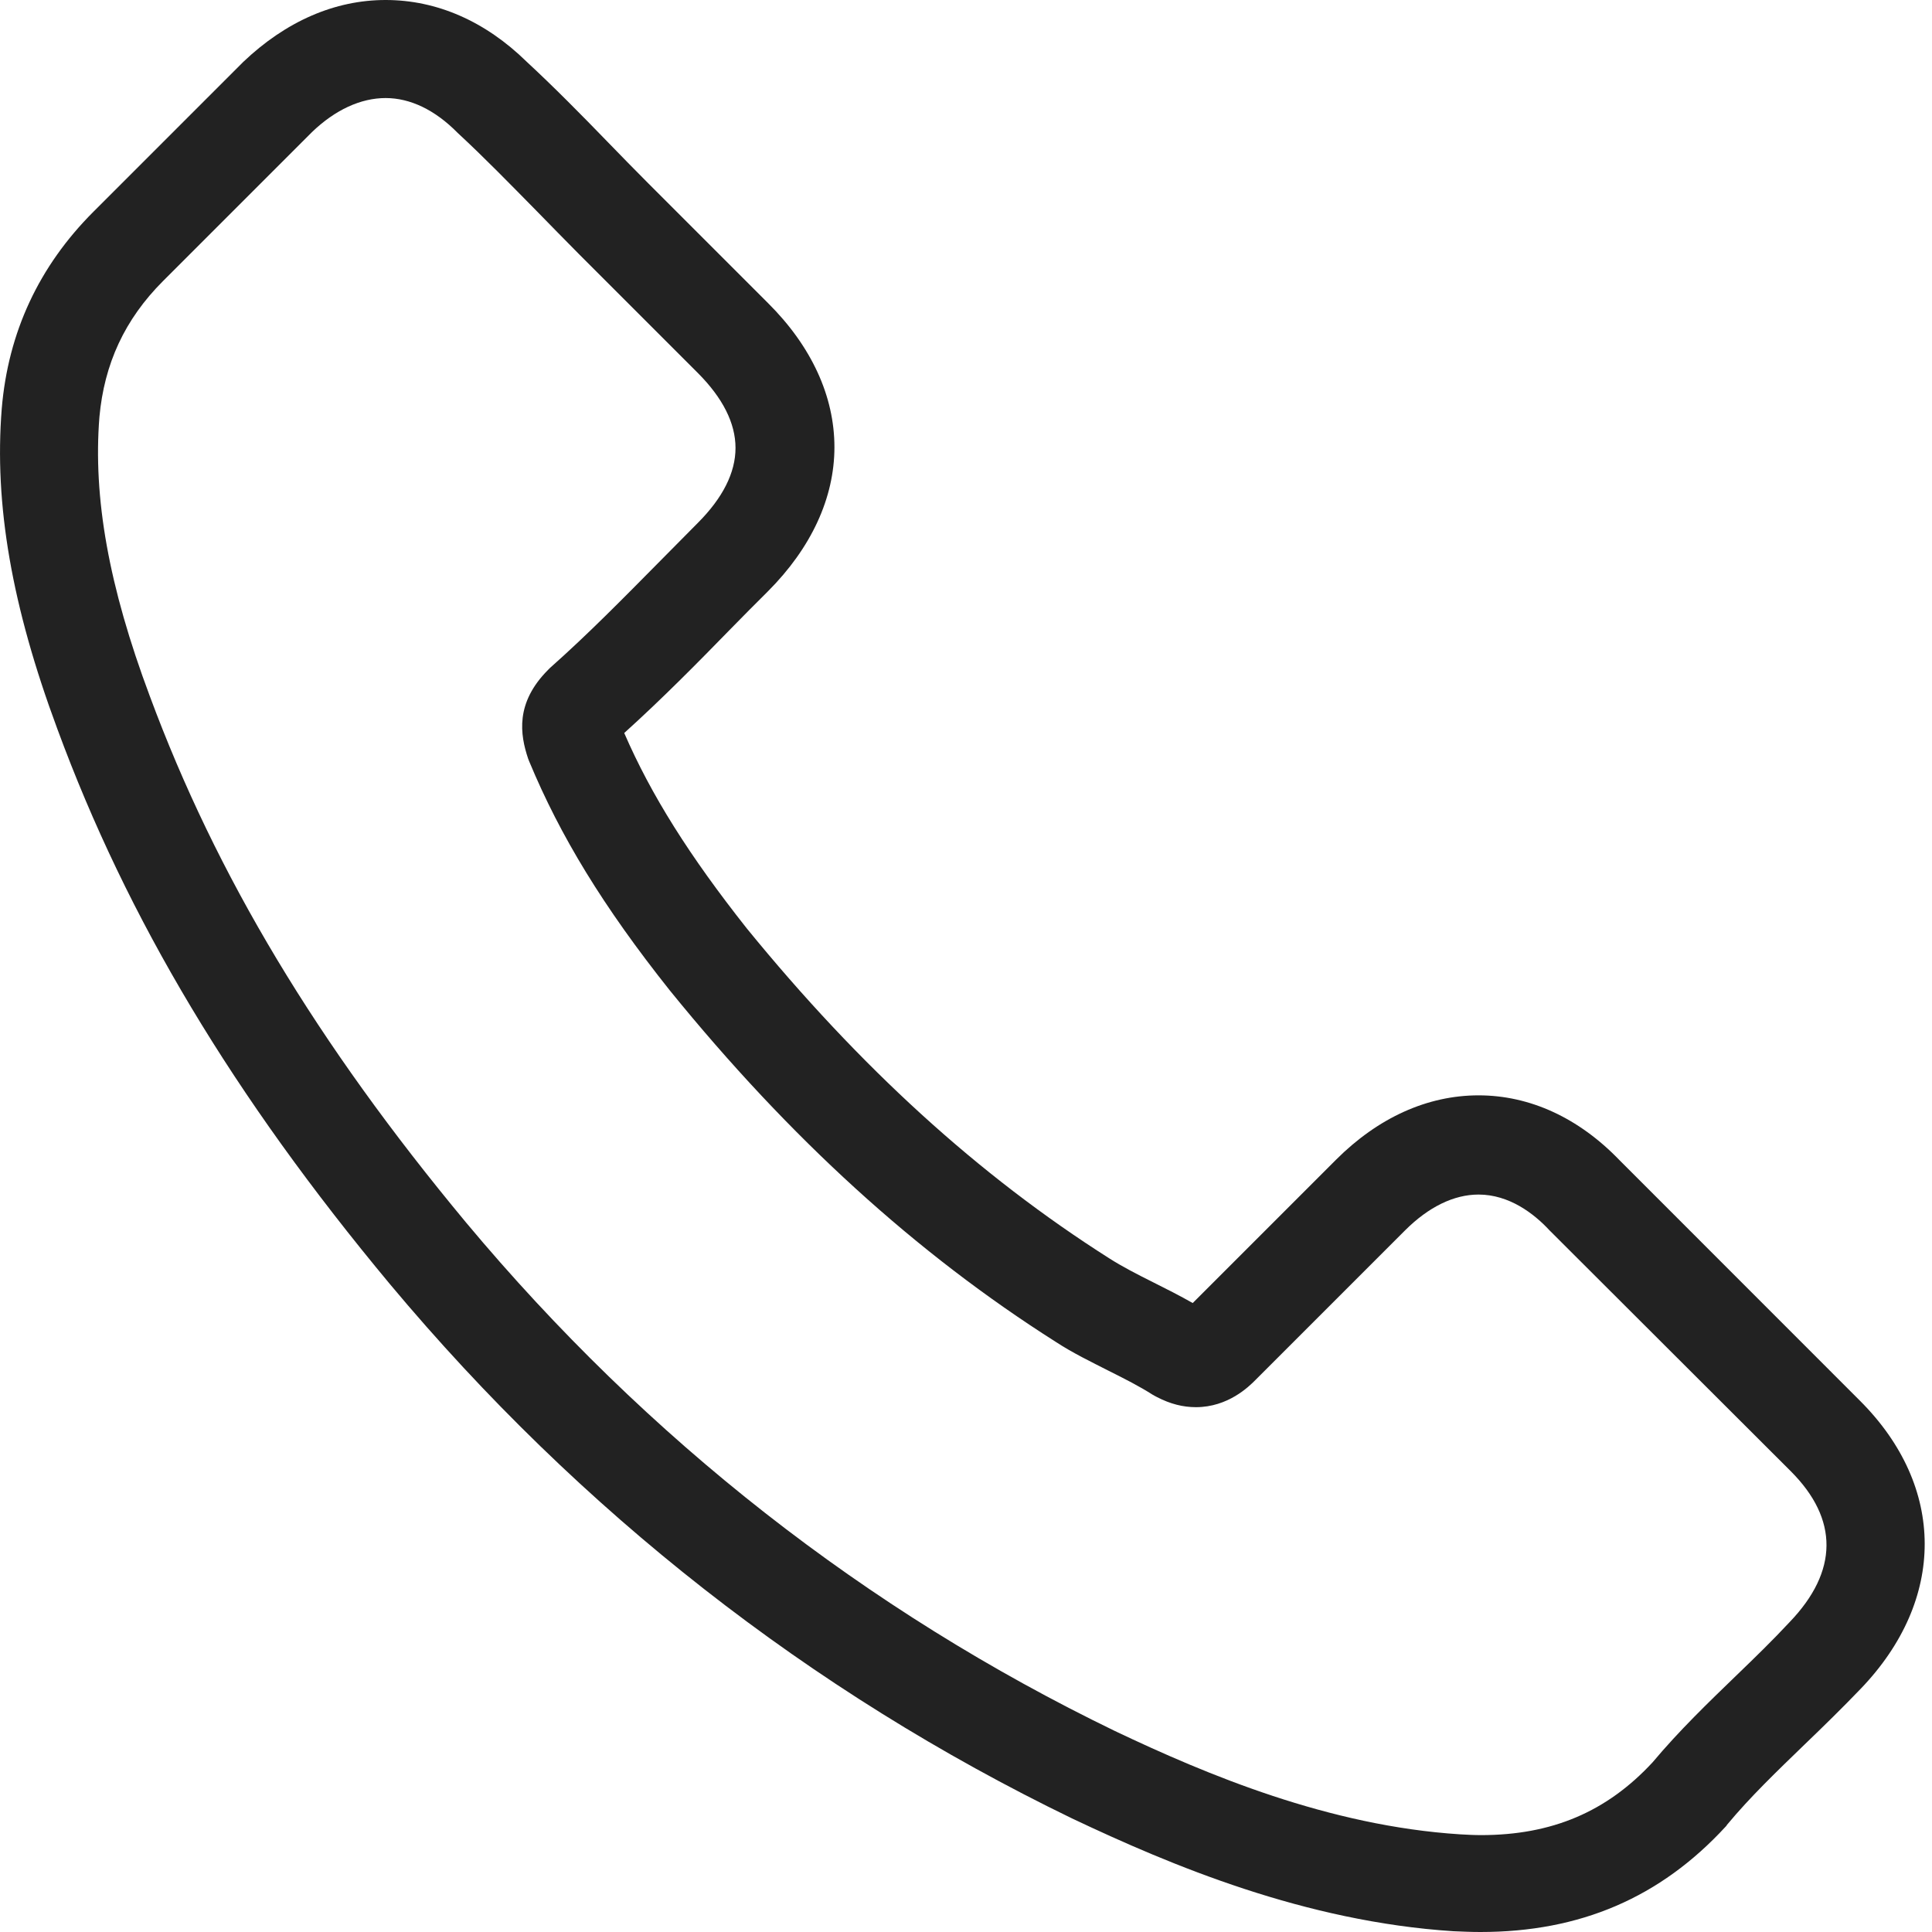 <svg width="20" height="20" viewBox="0 0 20 20" fill="none" xmlns="http://www.w3.org/2000/svg">
<path d="M4.038 13.295C6.01 15.653 8.385 17.509 11.095 18.823C12.127 19.312 13.507 19.892 15.045 19.992C15.14 19.996 15.231 20 15.326 20C16.358 20 17.187 19.644 17.863 18.91C17.867 18.906 17.875 18.898 17.879 18.889C18.12 18.599 18.393 18.338 18.679 18.061C18.874 17.874 19.073 17.679 19.264 17.48C20.146 16.56 20.146 15.392 19.255 14.501L16.765 12.01C16.342 11.571 15.836 11.339 15.306 11.339C14.775 11.339 14.265 11.571 13.83 12.006L12.347 13.489C12.21 13.411 12.069 13.34 11.937 13.274C11.771 13.191 11.617 13.112 11.481 13.025C10.13 12.167 8.903 11.049 7.73 9.61C7.137 8.86 6.74 8.23 6.462 7.588C6.852 7.236 7.216 6.867 7.568 6.506C7.693 6.378 7.821 6.249 7.95 6.121C8.397 5.673 8.638 5.155 8.638 4.629C8.638 4.103 8.401 3.585 7.95 3.137L6.715 1.902C6.57 1.757 6.433 1.616 6.292 1.471C6.019 1.189 5.733 0.899 5.451 0.638C5.024 0.22 4.522 0 3.992 0C3.466 0 2.96 0.22 2.517 0.642L0.967 2.192C0.403 2.756 0.084 3.44 0.018 4.231C-0.061 5.222 0.121 6.274 0.594 7.547C1.319 9.515 2.413 11.343 4.038 13.295ZM1.029 4.318C1.079 3.767 1.29 3.307 1.688 2.909L3.229 1.368C3.47 1.136 3.735 1.015 3.992 1.015C4.245 1.015 4.502 1.136 4.738 1.376C5.016 1.633 5.277 1.902 5.559 2.188C5.699 2.333 5.844 2.478 5.99 2.627L7.225 3.862C7.481 4.119 7.614 4.38 7.614 4.637C7.614 4.894 7.481 5.155 7.225 5.412C7.096 5.541 6.968 5.673 6.839 5.802C6.454 6.191 6.093 6.56 5.695 6.913L5.675 6.933C5.331 7.277 5.384 7.605 5.467 7.853C5.471 7.866 5.476 7.874 5.48 7.886C5.799 8.653 6.242 9.383 6.934 10.253C8.178 11.786 9.487 12.976 10.929 13.891C11.108 14.008 11.298 14.099 11.476 14.19C11.642 14.273 11.796 14.351 11.932 14.438C11.949 14.447 11.961 14.455 11.978 14.463C12.115 14.534 12.247 14.567 12.38 14.567C12.711 14.567 12.927 14.356 12.997 14.285L14.547 12.735C14.788 12.495 15.049 12.366 15.306 12.366C15.621 12.366 15.878 12.561 16.039 12.735L18.538 15.23C19.035 15.727 19.031 16.266 18.526 16.792C18.352 16.979 18.169 17.157 17.975 17.344C17.684 17.625 17.382 17.916 17.108 18.243C16.632 18.757 16.064 18.997 15.331 18.997C15.26 18.997 15.186 18.993 15.115 18.989C13.756 18.902 12.492 18.371 11.543 17.92C8.965 16.672 6.702 14.903 4.825 12.656C3.279 10.796 2.239 9.063 1.551 7.207C1.124 6.067 0.963 5.151 1.029 4.318Z" fill="#222222"/>
</svg>
